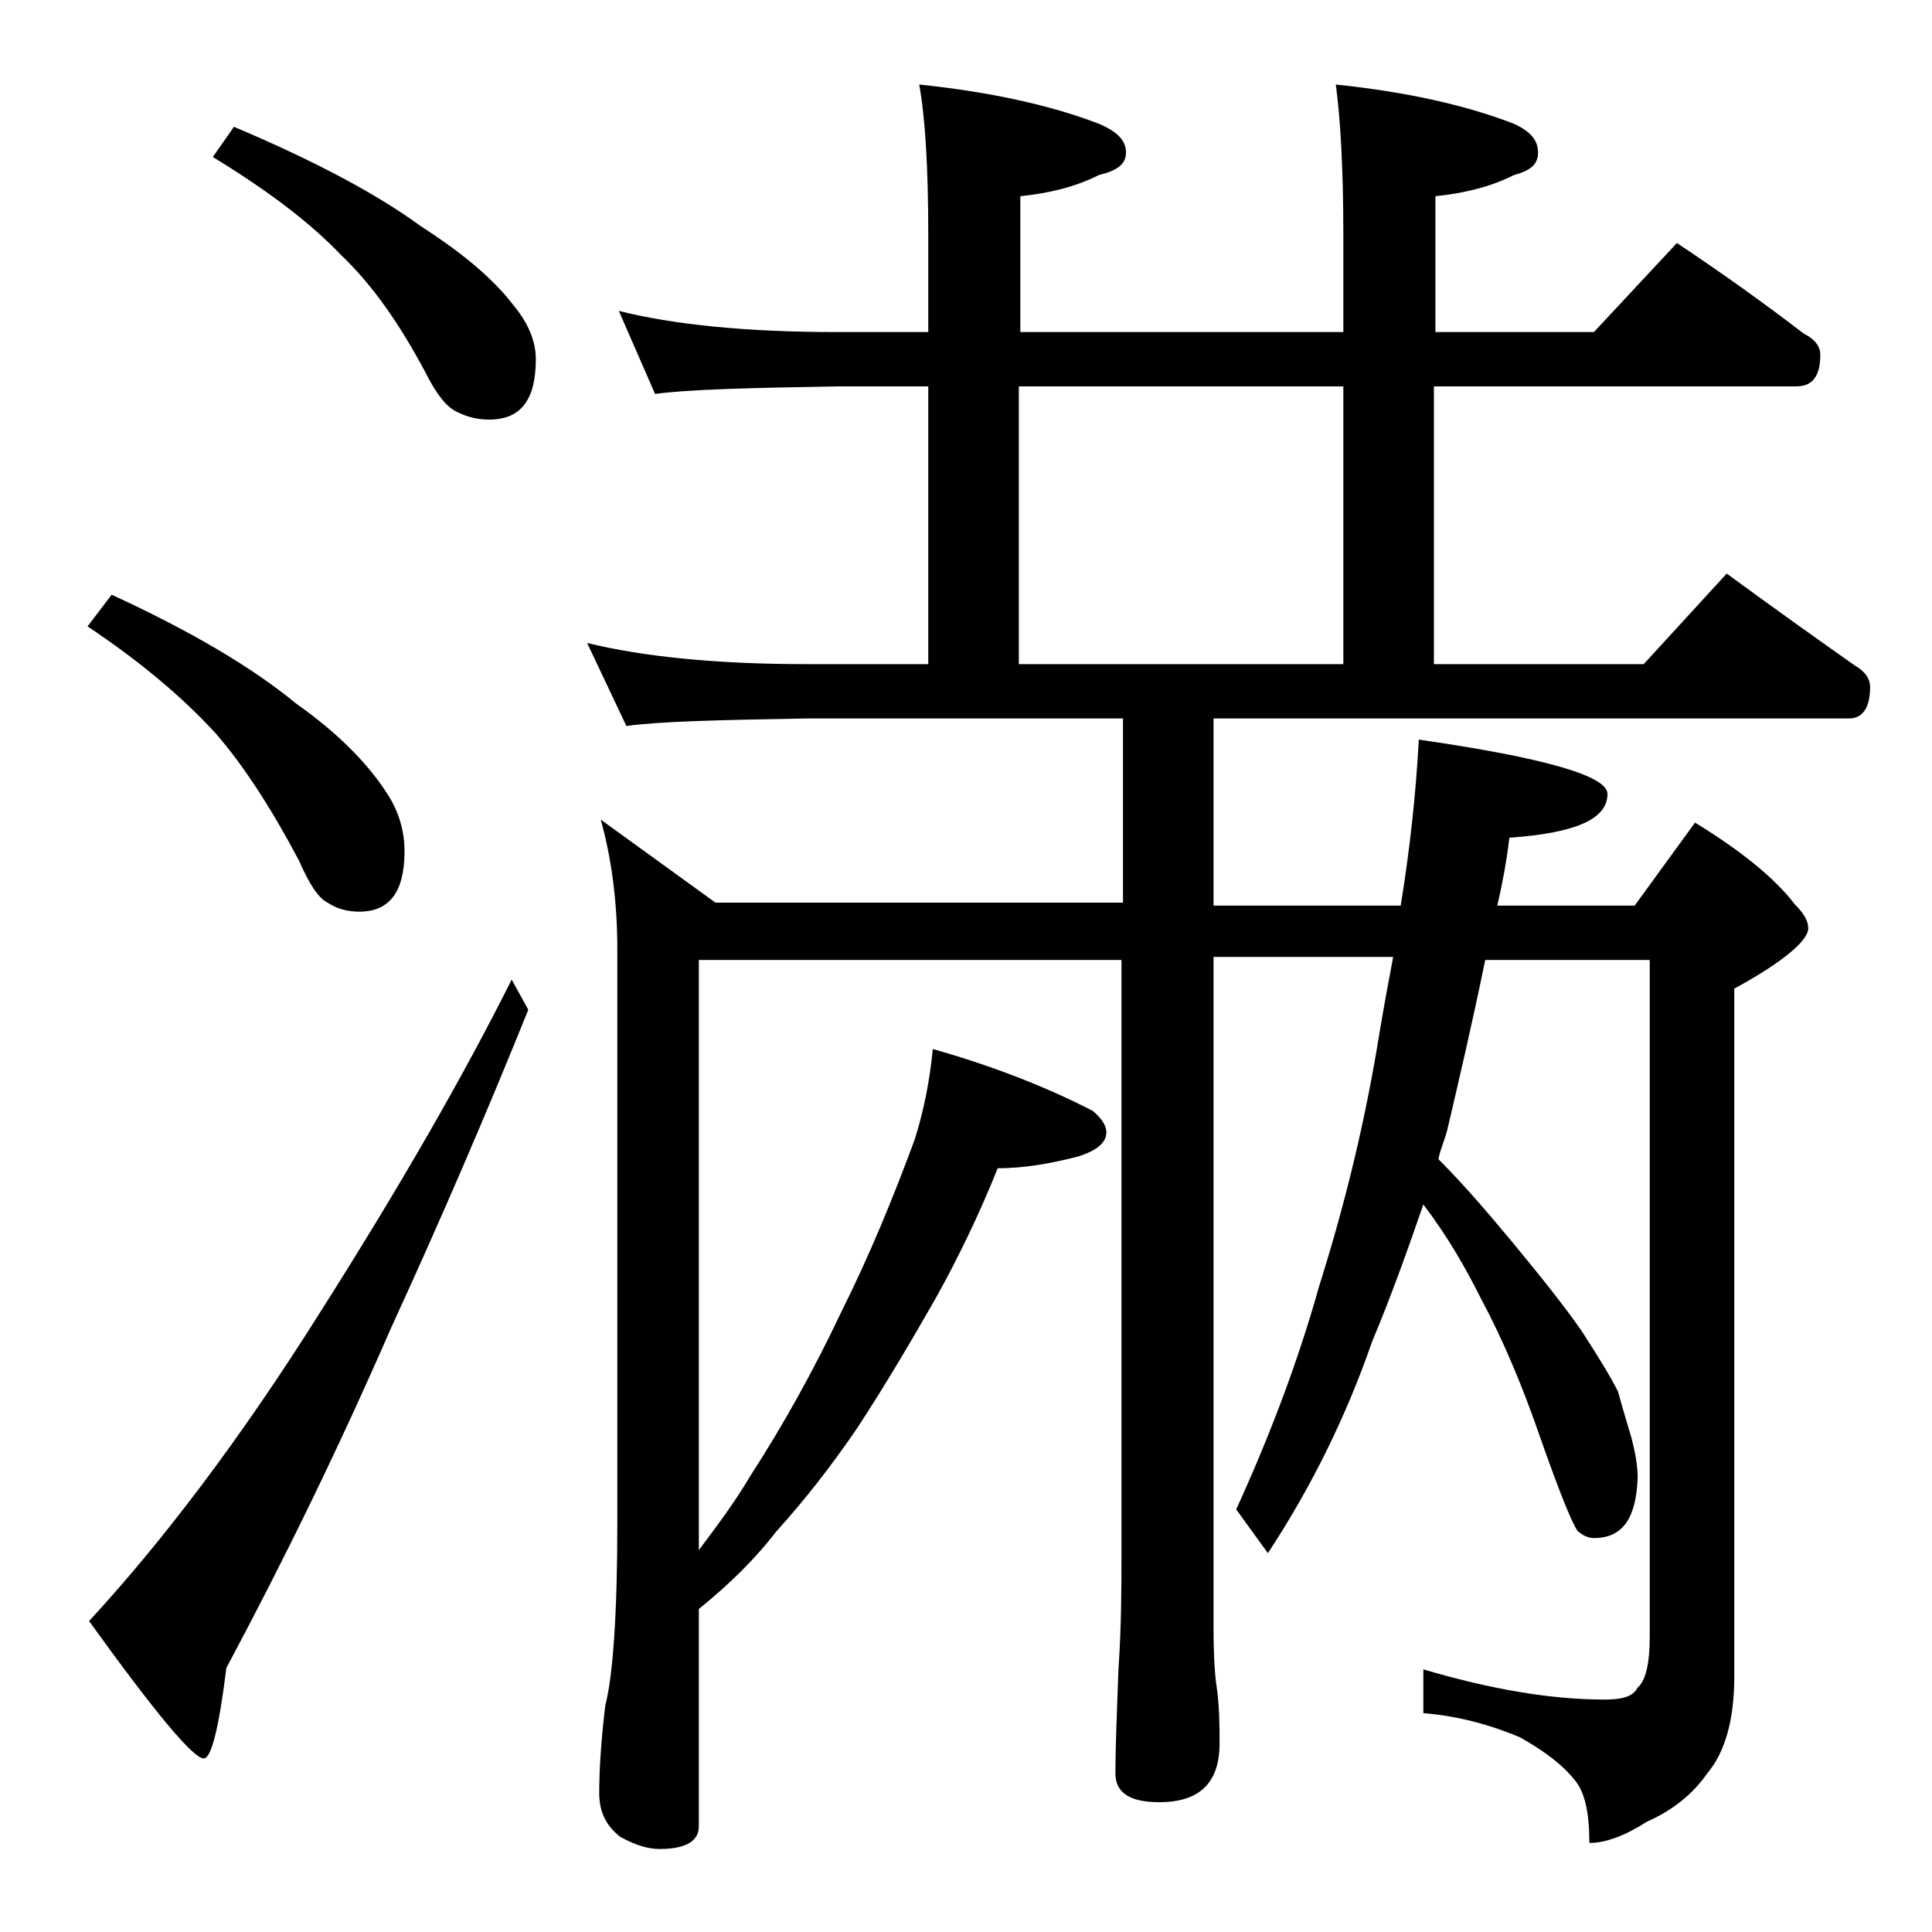 <?xml version="1.0" encoding="utf-8"?>
<!-- Generator: Adobe Illustrator 18.0.0, SVG Export Plug-In . SVG Version: 6.00 Build 0)  -->
<!DOCTYPE svg PUBLIC "-//W3C//DTD SVG 1.1//EN" "http://www.w3.org/Graphics/SVG/1.1/DTD/svg11.dtd">
<svg version="1.1" id="Layer_1" xmlns="http://www.w3.org/2000/svg" xmlns:xlink="http://www.w3.org/1999/xlink" x="0px" y="0px"
	 viewBox="0 0 128 128" enable-background="new 0 0 128 128" xml:space="preserve">
<path d="M7.4,39.4c5.2,2.4,9.3,4.8,12.2,7.2c2.7,1.9,4.7,3.9,6,5.9c0.8,1.2,1.2,2.5,1.2,3.9c0,2.7-1,4-3,4c-0.8,0-1.5-0.2-2.1-0.6
	c-0.6-0.3-1.2-1.2-1.9-2.8c-1.8-3.4-3.6-6.2-5.5-8.4c-2.1-2.3-4.9-4.7-8.5-7.1L7.4,39.4z M33.9,64.9l1.1,2
	c-2.7,6.7-5.7,13.7-9.1,21.1c-3.4,7.8-7,15.2-10.9,22.5c-0.5,4-1,6-1.5,6c-0.7,0-3.2-3-7.6-9.1c4.8-5.2,10-12,15.4-20.6
	C26.5,78.6,30.7,71.3,33.9,64.9z M15.5,8.4c5.2,2.2,9.4,4.4,12.4,6.6c2.8,1.8,4.8,3.5,6.1,5.2c1,1.2,1.5,2.4,1.5,3.6
	c0,2.7-1,4-3.1,4c-0.8,0-1.5-0.2-2.1-0.5c-0.7-0.3-1.4-1.2-2.1-2.6c-1.7-3.2-3.5-5.8-5.6-7.8c-2.1-2.2-4.9-4.3-8.5-6.5L15.5,8.4z
	 M41,20.6c3.6,0.9,8.4,1.4,14.4,1.4h6.1v-6.4c0-4.5-0.2-7.8-0.6-10c4.8,0.5,8.8,1.4,11.9,2.6c1.2,0.5,1.8,1.1,1.8,1.9
	s-0.6,1.2-1.8,1.5c-1.6,0.8-3.3,1.2-5.2,1.4v9H89v-6.4c0-4.5-0.2-7.8-0.5-10c4.8,0.5,8.7,1.4,11.8,2.6c1.1,0.5,1.6,1.1,1.6,1.9
	s-0.5,1.2-1.6,1.5c-1.6,0.8-3.3,1.2-5.2,1.4v9h10.5l5.5-5.9c3,2,5.8,4,8.4,6c0.8,0.4,1.1,0.9,1.1,1.4c0,1.4-0.5,2.1-1.6,2.1H95v18.4
	h13.9l5.5-6c3,2.2,5.8,4.2,8.5,6.1c0.7,0.4,1,0.9,1,1.4c0,1.4-0.5,2.1-1.4,2.1H80.4v12.4h12.4c0.6-3.7,1-7.3,1.2-11
	c8.3,1.2,12.5,2.4,12.5,3.6c0,1.7-2.2,2.6-6.5,2.9c-0.2,1.7-0.5,3.2-0.8,4.5h9.1l4-5.5c3.1,1.9,5.3,3.7,6.6,5.4
	c0.6,0.6,0.9,1.1,0.9,1.6c0,0.8-1.6,2.2-4.9,4v45.6c0,2.8-0.6,5-1.8,6.4c-0.9,1.3-2.2,2.4-4,3.2c-1.4,0.9-2.7,1.4-3.8,1.4
	c0-2-0.3-3.4-1-4.2c-0.8-1-2-1.9-3.6-2.8c-1.9-0.8-4-1.4-6.4-1.6v-2.9c4.4,1.3,8.4,2,12,2c1.2,0,1.9-0.2,2.2-0.8
	c0.5-0.4,0.8-1.5,0.8-3.4V63.6H98.4c-0.9,4.4-1.8,8.2-2.5,11.2c-0.2,0.8-0.5,1.4-0.6,2c1.8,1.8,3.4,3.7,4.9,5.5
	c1.9,2.3,3.5,4.3,4.6,5.9c1.1,1.7,1.9,3,2.4,4c0.3,1.1,0.6,2.1,0.9,3.1c0.2,0.8,0.4,1.7,0.4,2.6c-0.1,2.7-1,4-2.9,4
	c-0.4,0-0.8-0.2-1.1-0.5c-0.4-0.6-1.2-2.6-2.4-6c-1.2-3.5-2.5-6.6-4-9.4c-1-2-2.2-4.1-3.8-6.2c-1,2.9-2.1,6-3.4,9.1
	c-1.7,4.9-4,9.6-6.9,14l-2.1-2.9c2.2-4.8,4.1-9.8,5.5-14.8c1.8-5.7,3.1-11.2,4-16.8c0.3-1.8,0.6-3.4,0.9-5H80.4v44.4
	c0,2,0.1,3.3,0.2,3.9c0.2,1.4,0.2,2.7,0.2,3.8c0,2.6-1.3,3.9-4,3.9c-1.9,0-2.9-0.6-2.9-1.9c0-1.8,0.1-4.1,0.2-6.9
	c0.2-2.9,0.2-5.5,0.2-7.8V63.6h-28v39.1c1.2-1.6,2.4-3.2,3.4-4.9c2.2-3.4,4.2-7,6-10.8c1.9-3.8,3.5-7.7,4.9-11.5
	c0.6-1.9,1-3.9,1.2-6c3.9,1.1,7.5,2.5,10.6,4.1c0.6,0.5,0.9,1,0.9,1.4c0,0.7-0.6,1.2-1.8,1.6c-1.9,0.5-3.7,0.8-5.4,0.8
	c-1.2,3-2.6,5.9-4.1,8.6c-1.6,2.8-3.3,5.7-5.2,8.6c-1.7,2.5-3.5,4.8-5.4,6.9c-1.3,1.7-3,3.4-5.1,5.1v14.4c0,1-0.9,1.5-2.6,1.5
	c-0.7,0-1.5-0.2-2.6-0.8c-0.9-0.7-1.4-1.6-1.4-2.9c0-1.4,0.1-3.3,0.4-5.8c0.5-1.9,0.8-6,0.8-12.1v-38c0-3.2-0.4-6.1-1.1-8.6l7.6,5.5
	h27V47.6H53.4c-5.8,0.1-9.8,0.2-11.9,0.5l-2.6-5.5c3.7,0.9,8.5,1.4,14.5,1.4h8.1V25.6h-6.1c-5.8,0.1-9.8,0.2-12,0.5L41,20.6z
	 M89,43.9V25.6H67.5v18.4H89z"/>
</svg>
